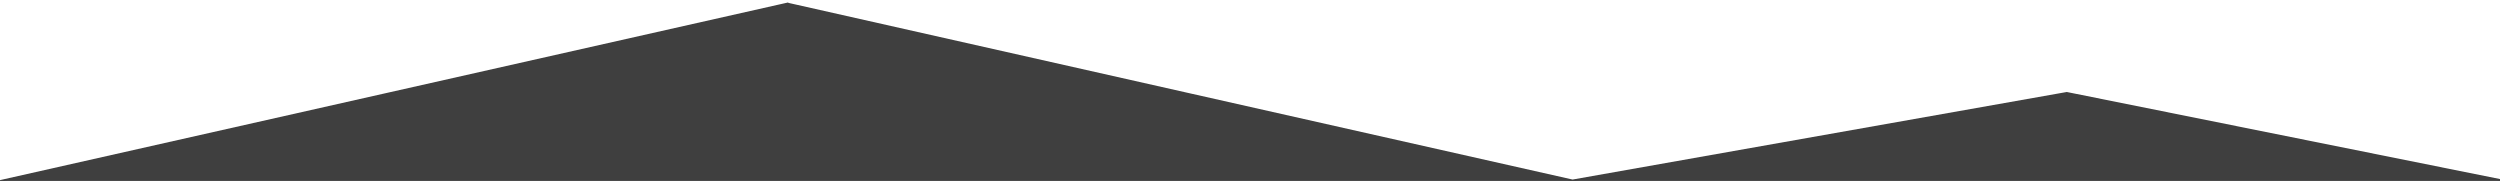 <?xml version="1.0"?>
<svg width="1520" height="110" xmlns="http://www.w3.org/2000/svg" xmlns:svg="http://www.w3.org/2000/svg">
 <!-- Created with SVG-edit - https://github.com/SVG-Edit/svgedit-->
 <g class="layer">
  <title>Layer 1</title>
  <path d="m478.74,2.12l477.38,107.55l300.48,-53.23l271.58,54.58l-1538.67,1.37l489.23,-110.28z" fill="#3f3f3f" id="svg_1" stroke="#3f3f3f"/>
 </g>
</svg>
